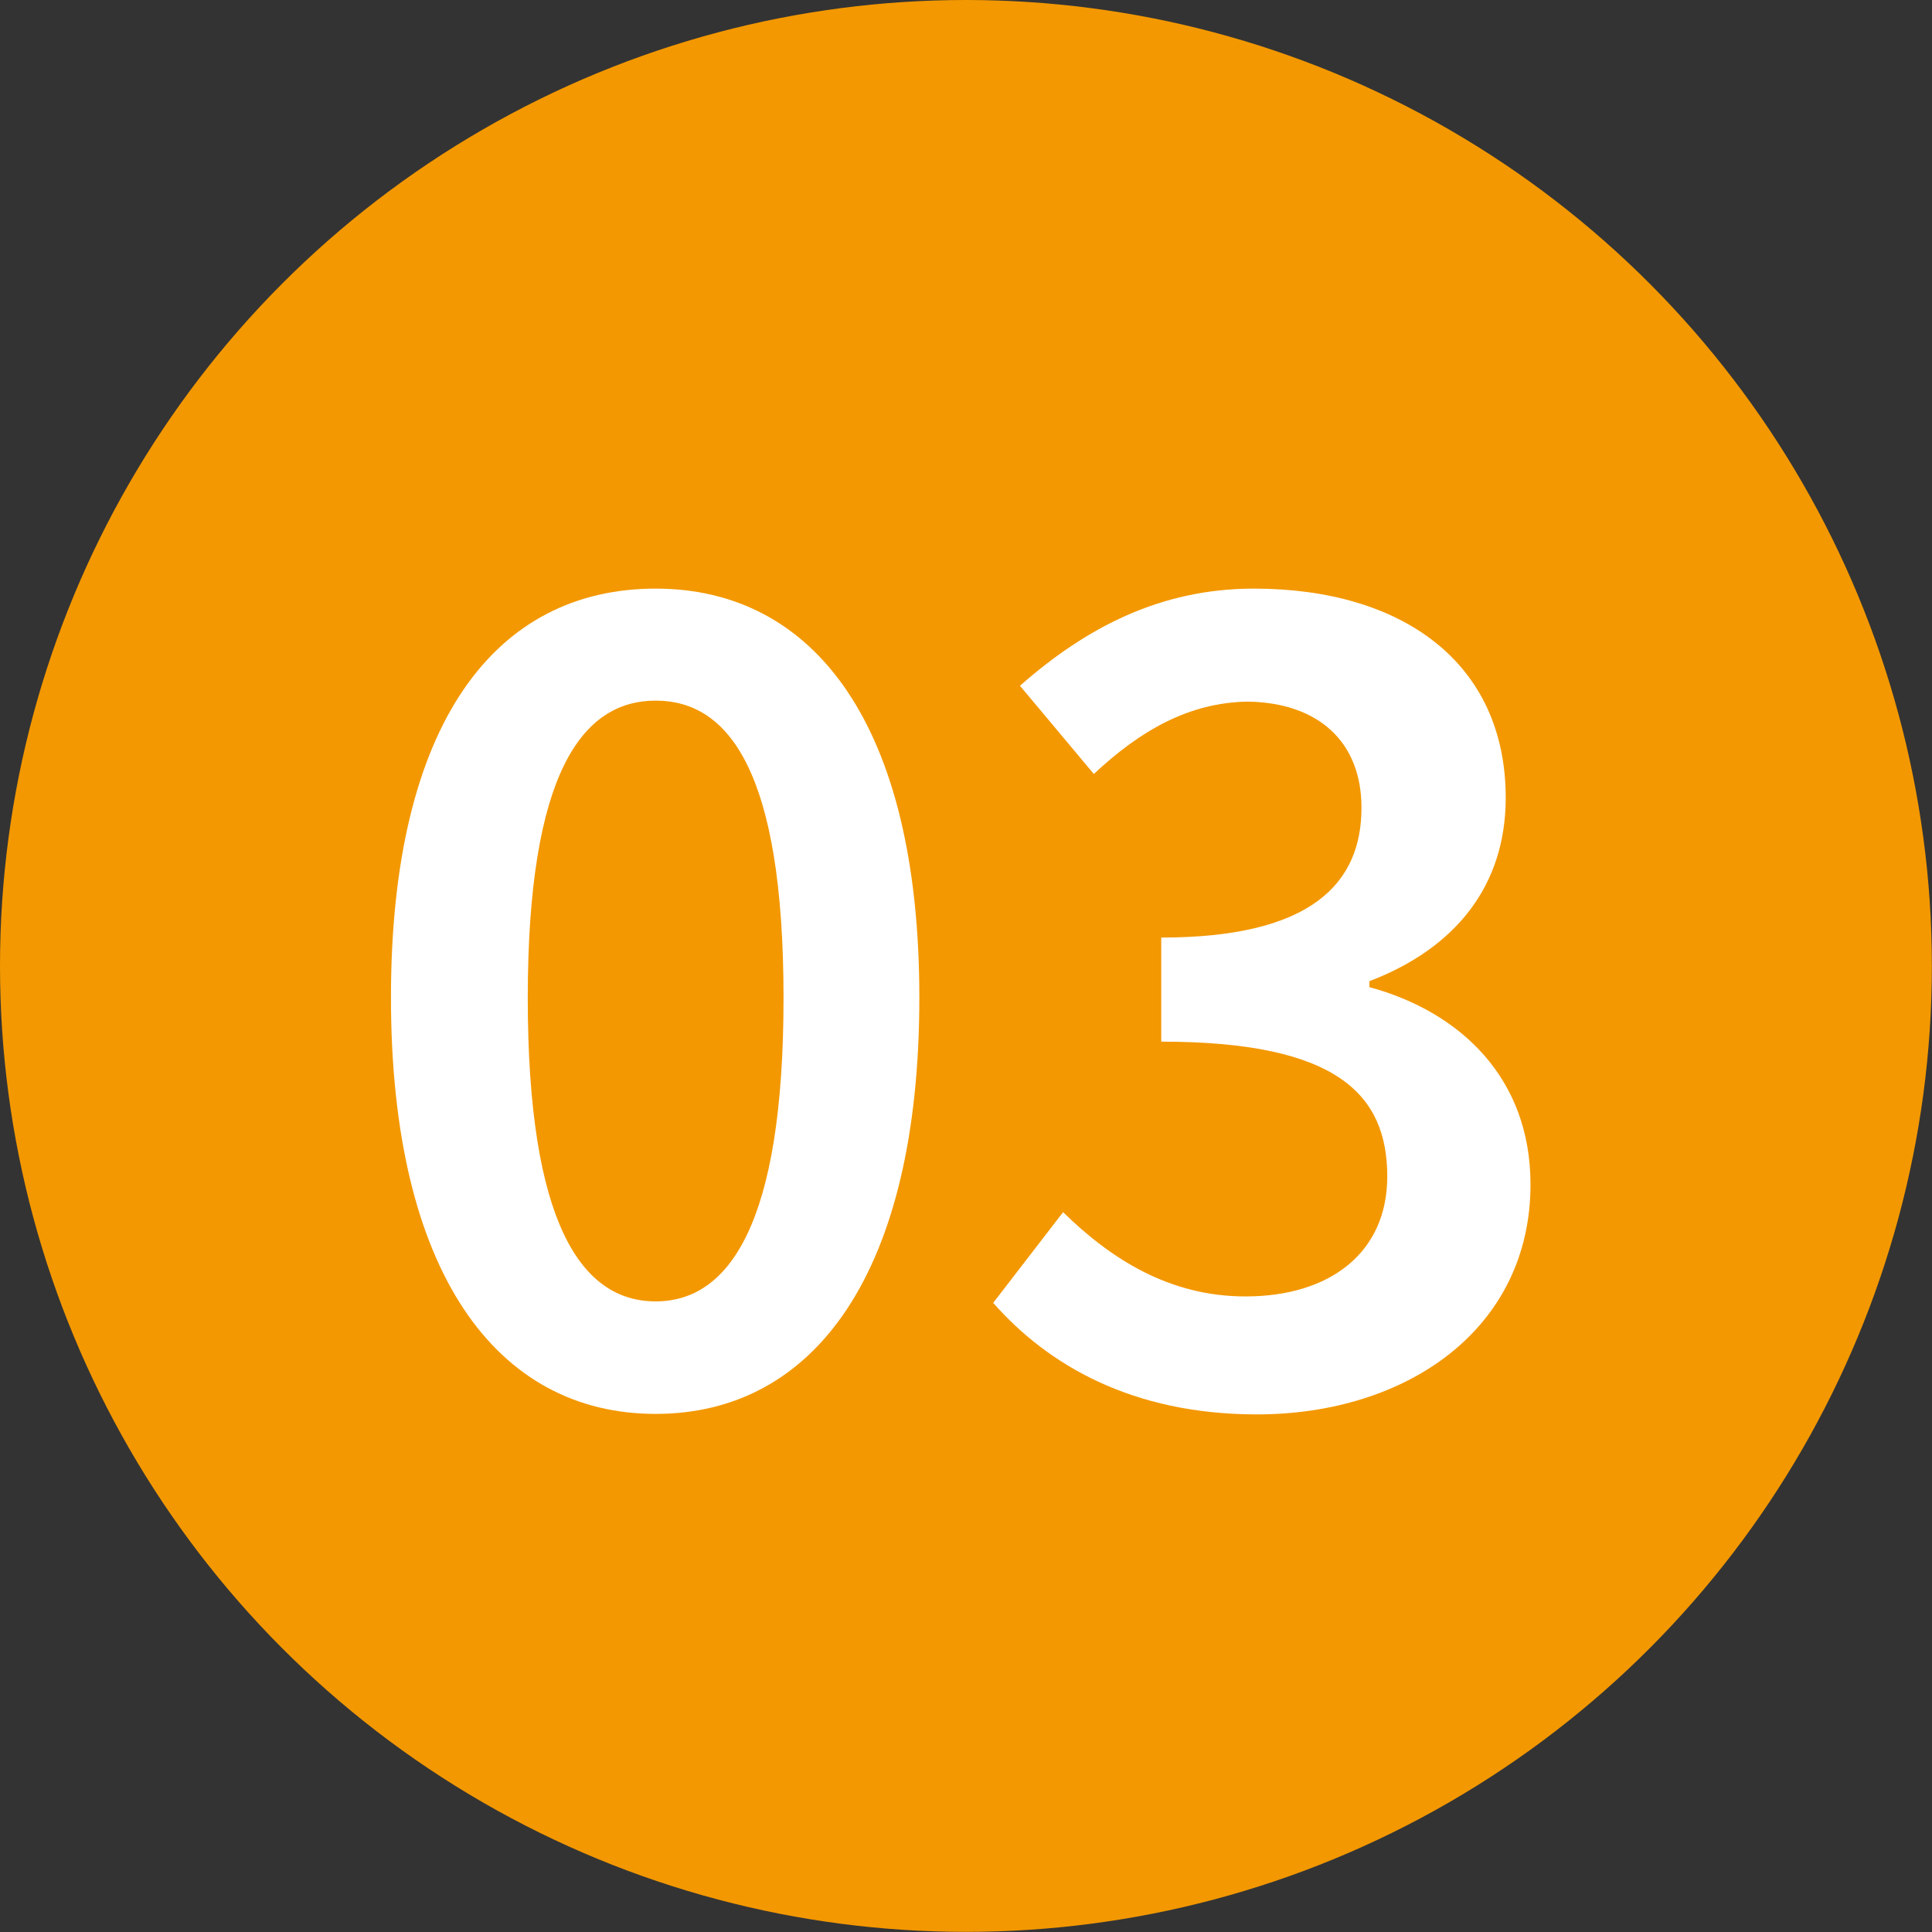 <svg id="レイヤー_1" data-name="レイヤー 1" xmlns="http://www.w3.org/2000/svg" viewBox="0 0 155.91 155.91"><rect x="0" y="0" width="155.91" height="155.91" fill="#333333" stroke="none"/><defs><style>.cls-1{fill:#f39800;}.cls-2{fill:#fff;}</style></defs><title>名称未設定-4</title><circle class="cls-1" cx="77.95" cy="77.95" r="77.95"/><path class="cls-2" d="M454.6,969.68c12.8,0,21.28,11,21.28,33,0,22.24-8.48,33.6-21.28,33.6s-21.36-11.36-21.36-33.6S441.72,969.68,454.6,969.68Zm0,57.52c5.92,0,10.32-6.24,10.32-24.48s-4.4-24-10.32-24-10.32,5.84-10.32,24S448.6,1027.2,454.6,1027.2Z" transform="translate(-401.69 -922.18)"/><path class="cls-2" d="M487.48,1020c3.84,3.76,8.56,6.8,14.72,6.8,6.8,0,11.44-3.52,11.44-9.68,0-6.64-4.08-10.88-18.24-10.88v-8.4c12.16,0,16.16-4.4,16.16-10.48,0-5.28-3.44-8.48-9.2-8.56-4.72.08-8.64,2.32-12.4,5.84L484,977.52c5.36-4.72,11.36-7.84,18.88-7.84,12,0,20.32,6,20.32,16.88,0,7.12-4.08,12.16-11,14.8v0.48c7.36,2,13,7.36,13,15.92,0,11.68-10,18.56-22.08,18.56-10.08,0-16.88-4-21.28-9Z" transform="translate(-401.69 -922.18)"/></svg>